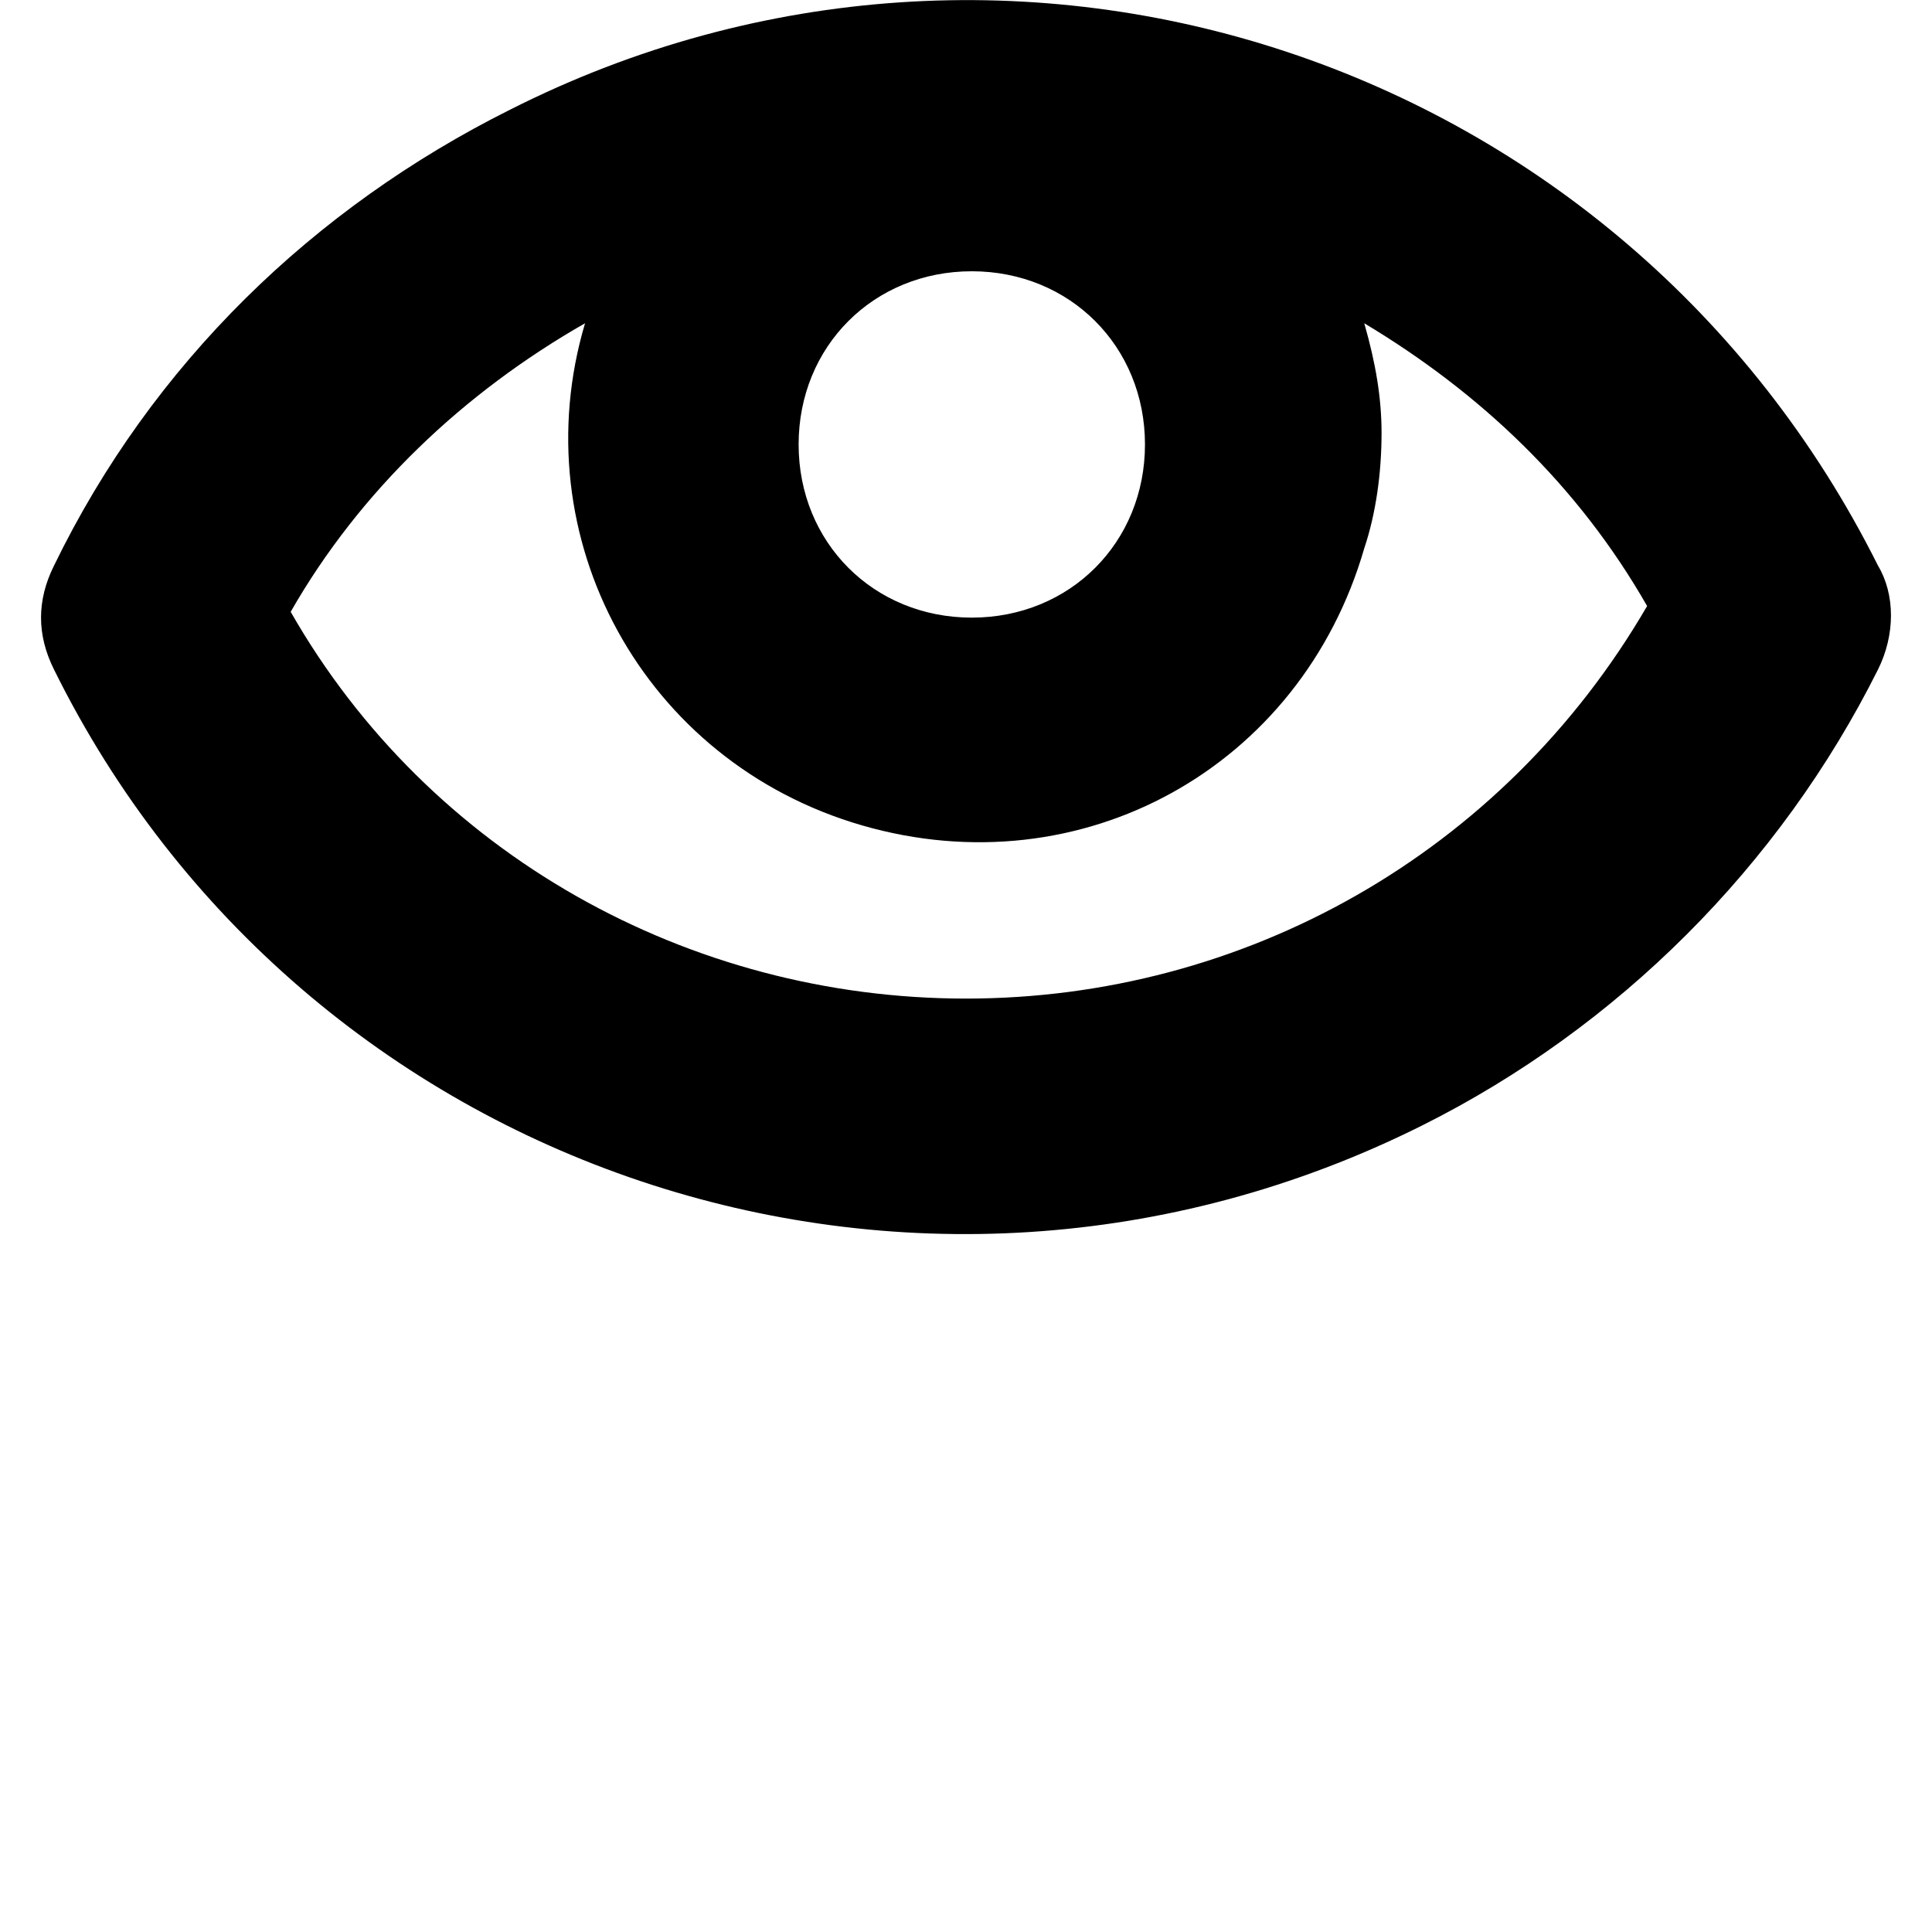 ﻿<?xml version="1.0" encoding="utf-8"?>
<svg version="1.1" xmlns:xlink="http://www.w3.org/1999/xlink" width="22px" height="22px" xmlns="http://www.w3.org/2000/svg">
  <g transform="matrix(1 0 0 1 -668 -46 )">
    <path d="M 21.385 7.624  C 21.582 7.23  21.582 6.77  21.385 6.441  C 18.493 0.657  11.526 -1.643  5.808 1.249  C 3.573 2.366  1.732 4.141  0.615 6.441  C 0.418 6.836  0.418 7.23  0.615 7.624  C 3.441 13.343  10.408 15.709  16.192 12.817  C 18.427 11.7  20.268 9.859  21.385 7.624  Z M 9.094 5.061  C 9.094 3.944  9.948 3.089  11.066 3.089  C 12.183 3.089  13.038 3.944  13.038 5.061  C 13.038 6.178  12.183 7.033  11.066 7.033  C 9.948 7.033  9.094 6.178  9.094 5.061  Z M 18.756 6.901  C 17.113 9.728  14.155 11.371  11 11.371  C 7.845 11.371  4.887 9.728  3.31 6.967  C 4.099 5.587  5.282 4.469  6.662 3.681  C 5.939 6.113  7.319 8.676  9.817 9.399  C 12.315 10.122  14.812 8.742  15.535 6.244  C 15.667 5.85  15.732 5.39  15.732 4.93  C 15.732 4.535  15.667 4.141  15.535 3.681  C 16.85 4.469  17.967 5.521  18.756 6.901  Z " fill-rule="nonzero" fill="#000" stroke="none" transform="matrix(1 0 0 1 668 46 )" />
  </g>
</svg>